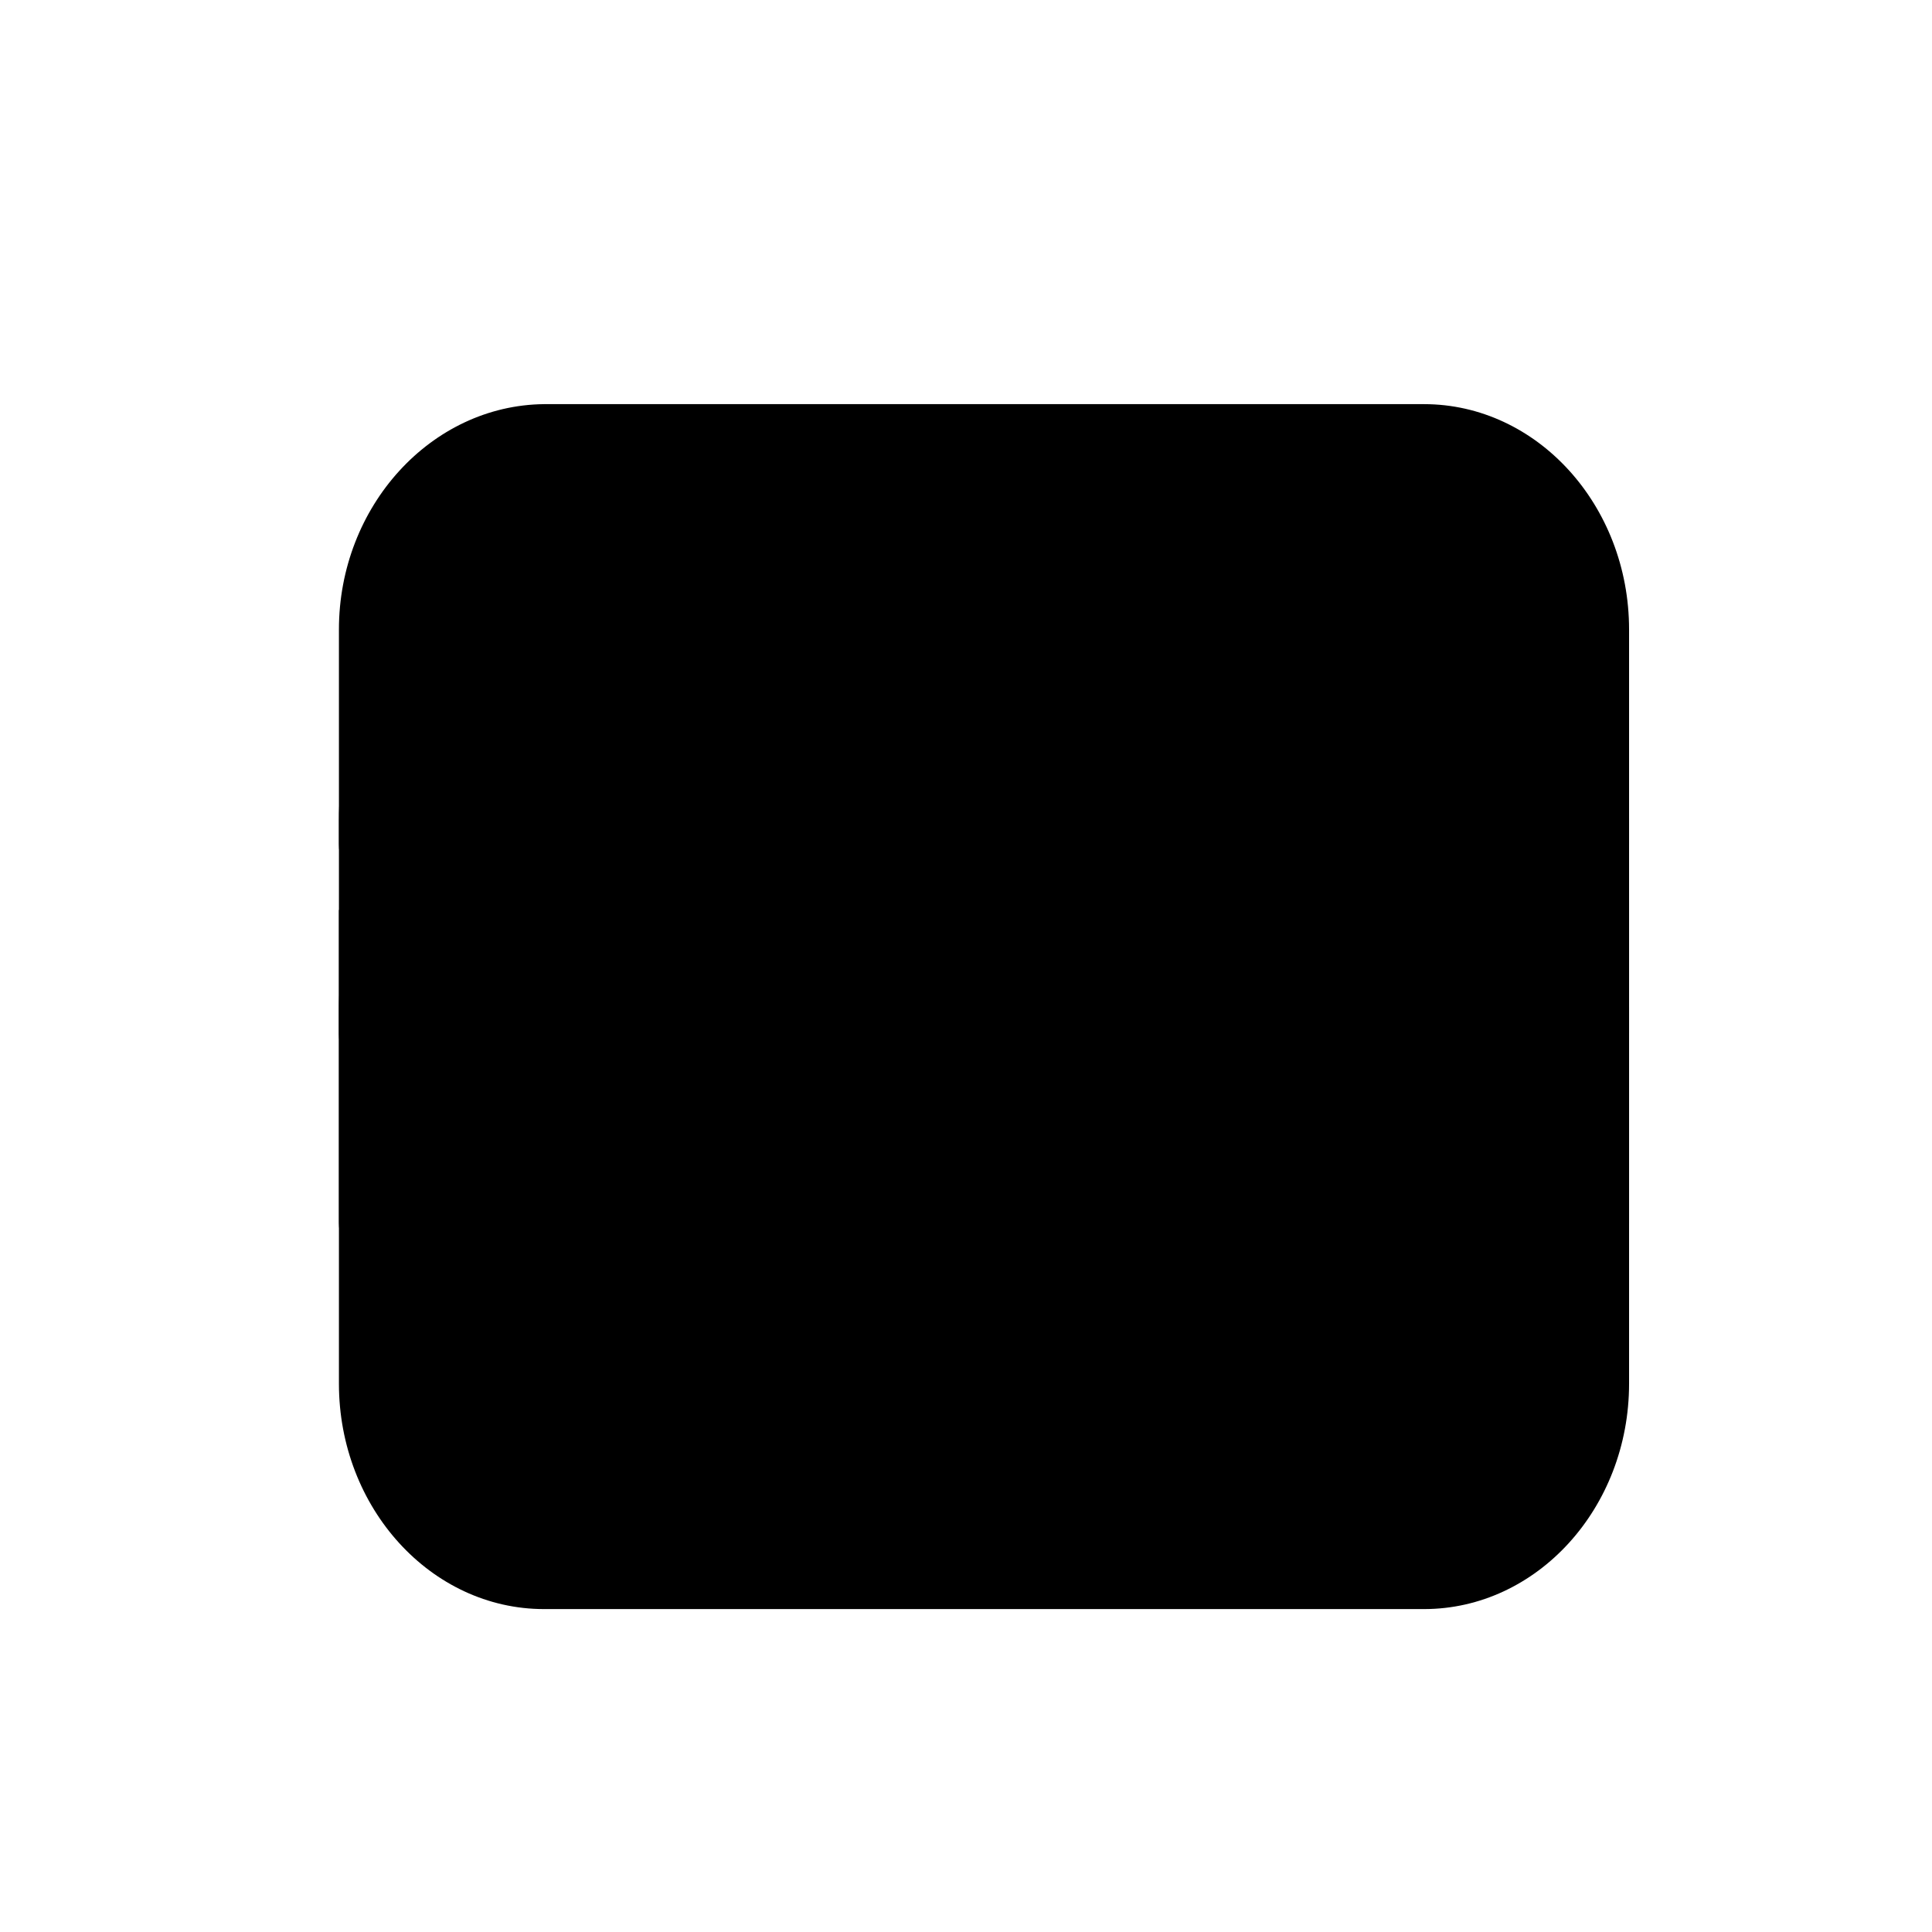 <svg width="49" height="49" viewBox="0 0 49 49" fill="none" xmlns="http://www.w3.org/2000/svg">
<path fill-rule="evenodd" clip-rule="evenodd" d="M41.317 21.42V15.966C41.317 12.817 38.982 10.25 36.116 10.25H13.798C10.931 10.279 8.596 12.845 8.596 15.966V21.42C8.596 21.974 8.994 22.412 9.498 22.412H40.416C40.92 22.412 41.317 21.974 41.317 21.42V21.42Z" fill="#34A853" style="fill:#34A853;fill:color(display-p3 0.204 0.659 0.326);fill-opacity:1;"/>
<path fill-rule="evenodd" clip-rule="evenodd" d="M41.317 26.197V20.772C41.317 17.621 38.982 15.055 36.116 15.055H13.798C10.931 15.055 8.596 17.621 8.596 20.772V26.226C8.596 26.78 8.994 27.218 9.498 27.218H40.416C40.92 27.188 41.317 26.751 41.317 26.197Z" fill="#FBBC04" style="fill:#FBBC04;fill:color(display-p3 0.984 0.737 0.016);fill-opacity:1;"/>
<path fill-rule="evenodd" clip-rule="evenodd" d="M41.317 31.015V25.561C41.317 22.41 38.982 19.844 36.116 19.844H13.798C10.931 19.844 8.596 22.41 8.596 25.561V31.015C8.596 31.569 8.994 32.006 9.498 32.006H40.416C40.92 31.977 41.317 31.539 41.317 31.015Z" fill="#EA4335" style="fill:#EA4335;fill:color(display-p3 0.918 0.263 0.208);fill-opacity:1;"/>
<path fill-rule="evenodd" clip-rule="evenodd" d="M29.402 28.385L8.596 23.077V35.093C8.596 38.244 10.931 40.81 13.798 40.81H36.116C38.982 40.81 41.317 38.244 41.317 35.093V22.844L36.355 26.81C34.338 28.414 31.817 28.998 29.402 28.385V28.385Z" fill="#4285F4" style="fill:#4285F4;fill:color(display-p3 0.259 0.522 0.957);fill-opacity:1;"/>
</svg>
